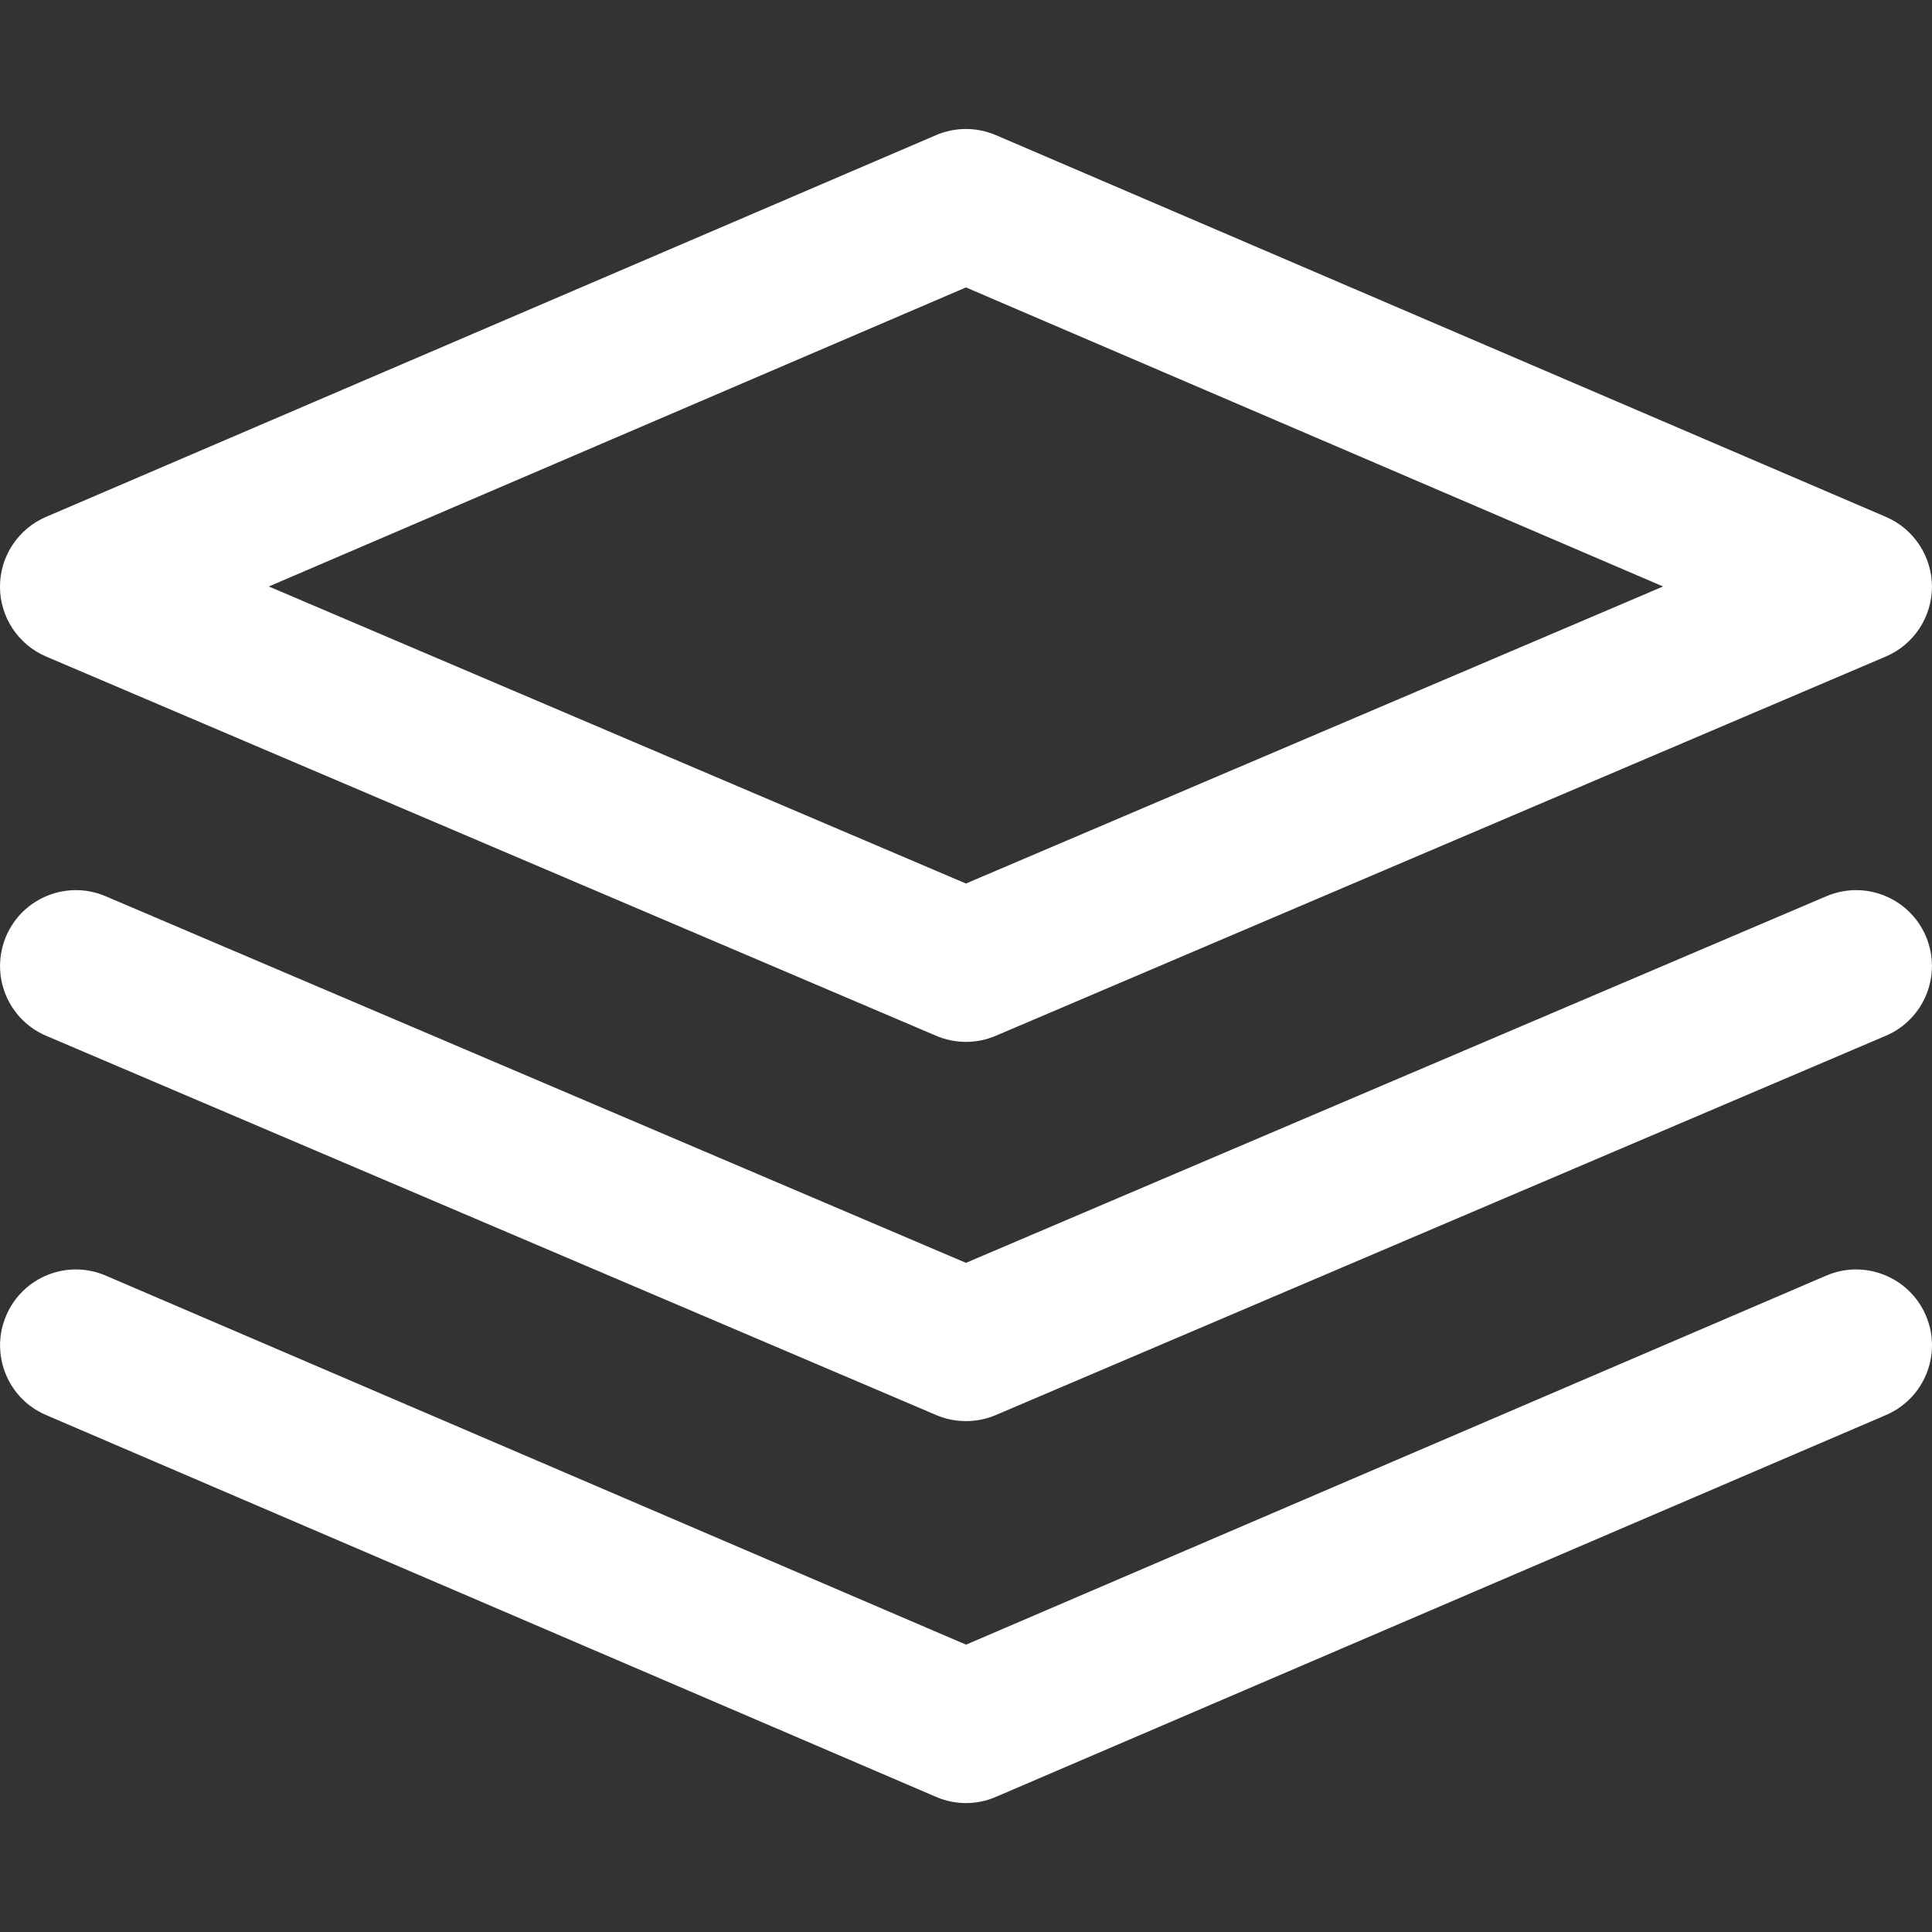 <?xml version="1.0" encoding="UTF-8"?> <svg xmlns="http://www.w3.org/2000/svg" width="24" height="24" viewBox="0 0 24 24" fill="none"><rect x="0" y="0" width="24" height="24" fill="#333333" stroke="none"/><g clip-path="url(#clip0_632_3131)"><path d="M11.638 1.7C11.869 1.601 12.13 1.601 12.361 1.7L23.419 6.443C23.757 6.588 23.976 6.922 23.976 7.289C23.975 7.657 23.756 7.99 23.417 8.134L12.359 12.846C12.245 12.895 12.122 12.919 12 12.919C11.878 12.919 11.755 12.895 11.64 12.846L0.582 8.134C0.244 7.99 0.024 7.657 0.023 7.289C0.023 6.921 0.242 6.588 0.58 6.443L11.638 1.7ZM11.99 3.549L3.33 7.264L3.28 7.285L3.33 7.307L11.99 10.997L12 11.001L12.009 10.997L20.669 7.307L20.72 7.285L20.669 7.264L12.009 3.549L12 3.545L11.99 3.549Z" fill="white" stroke="white" stroke-width="0.047"></path><path d="M22.695 15.868C23.161 15.667 23.702 15.884 23.902 16.35C24.102 16.816 23.886 17.356 23.42 17.556L12.362 22.3C12.247 22.35 12.123 22.375 12 22.375C11.877 22.375 11.753 22.35 11.638 22.3L0.58 17.556C0.114 17.356 -0.101 16.816 0.099 16.35C0.299 15.884 0.838 15.667 1.305 15.868L11.991 20.452L12 20.456L12.01 20.452L22.695 15.868Z" fill="white" stroke="white" stroke-width="0.047"></path><path d="M22.697 11.155C23.164 10.956 23.703 11.173 23.902 11.639C24.101 12.106 23.884 12.646 23.417 12.845L12.36 17.557C12.246 17.606 12.123 17.63 12 17.63C11.877 17.63 11.755 17.606 11.64 17.557L0.582 12.845C0.115 12.646 -0.101 12.106 0.098 11.639C0.297 11.173 0.836 10.956 1.303 11.155L11.99 15.709L12 15.712L12.009 15.709L22.697 11.155Z" fill="white" stroke="white" stroke-width="0.047"></path></g><defs><clipPath id="clip0_632_3131"><rect width="24" height="24" fill="white"></rect></clipPath></defs></svg> 